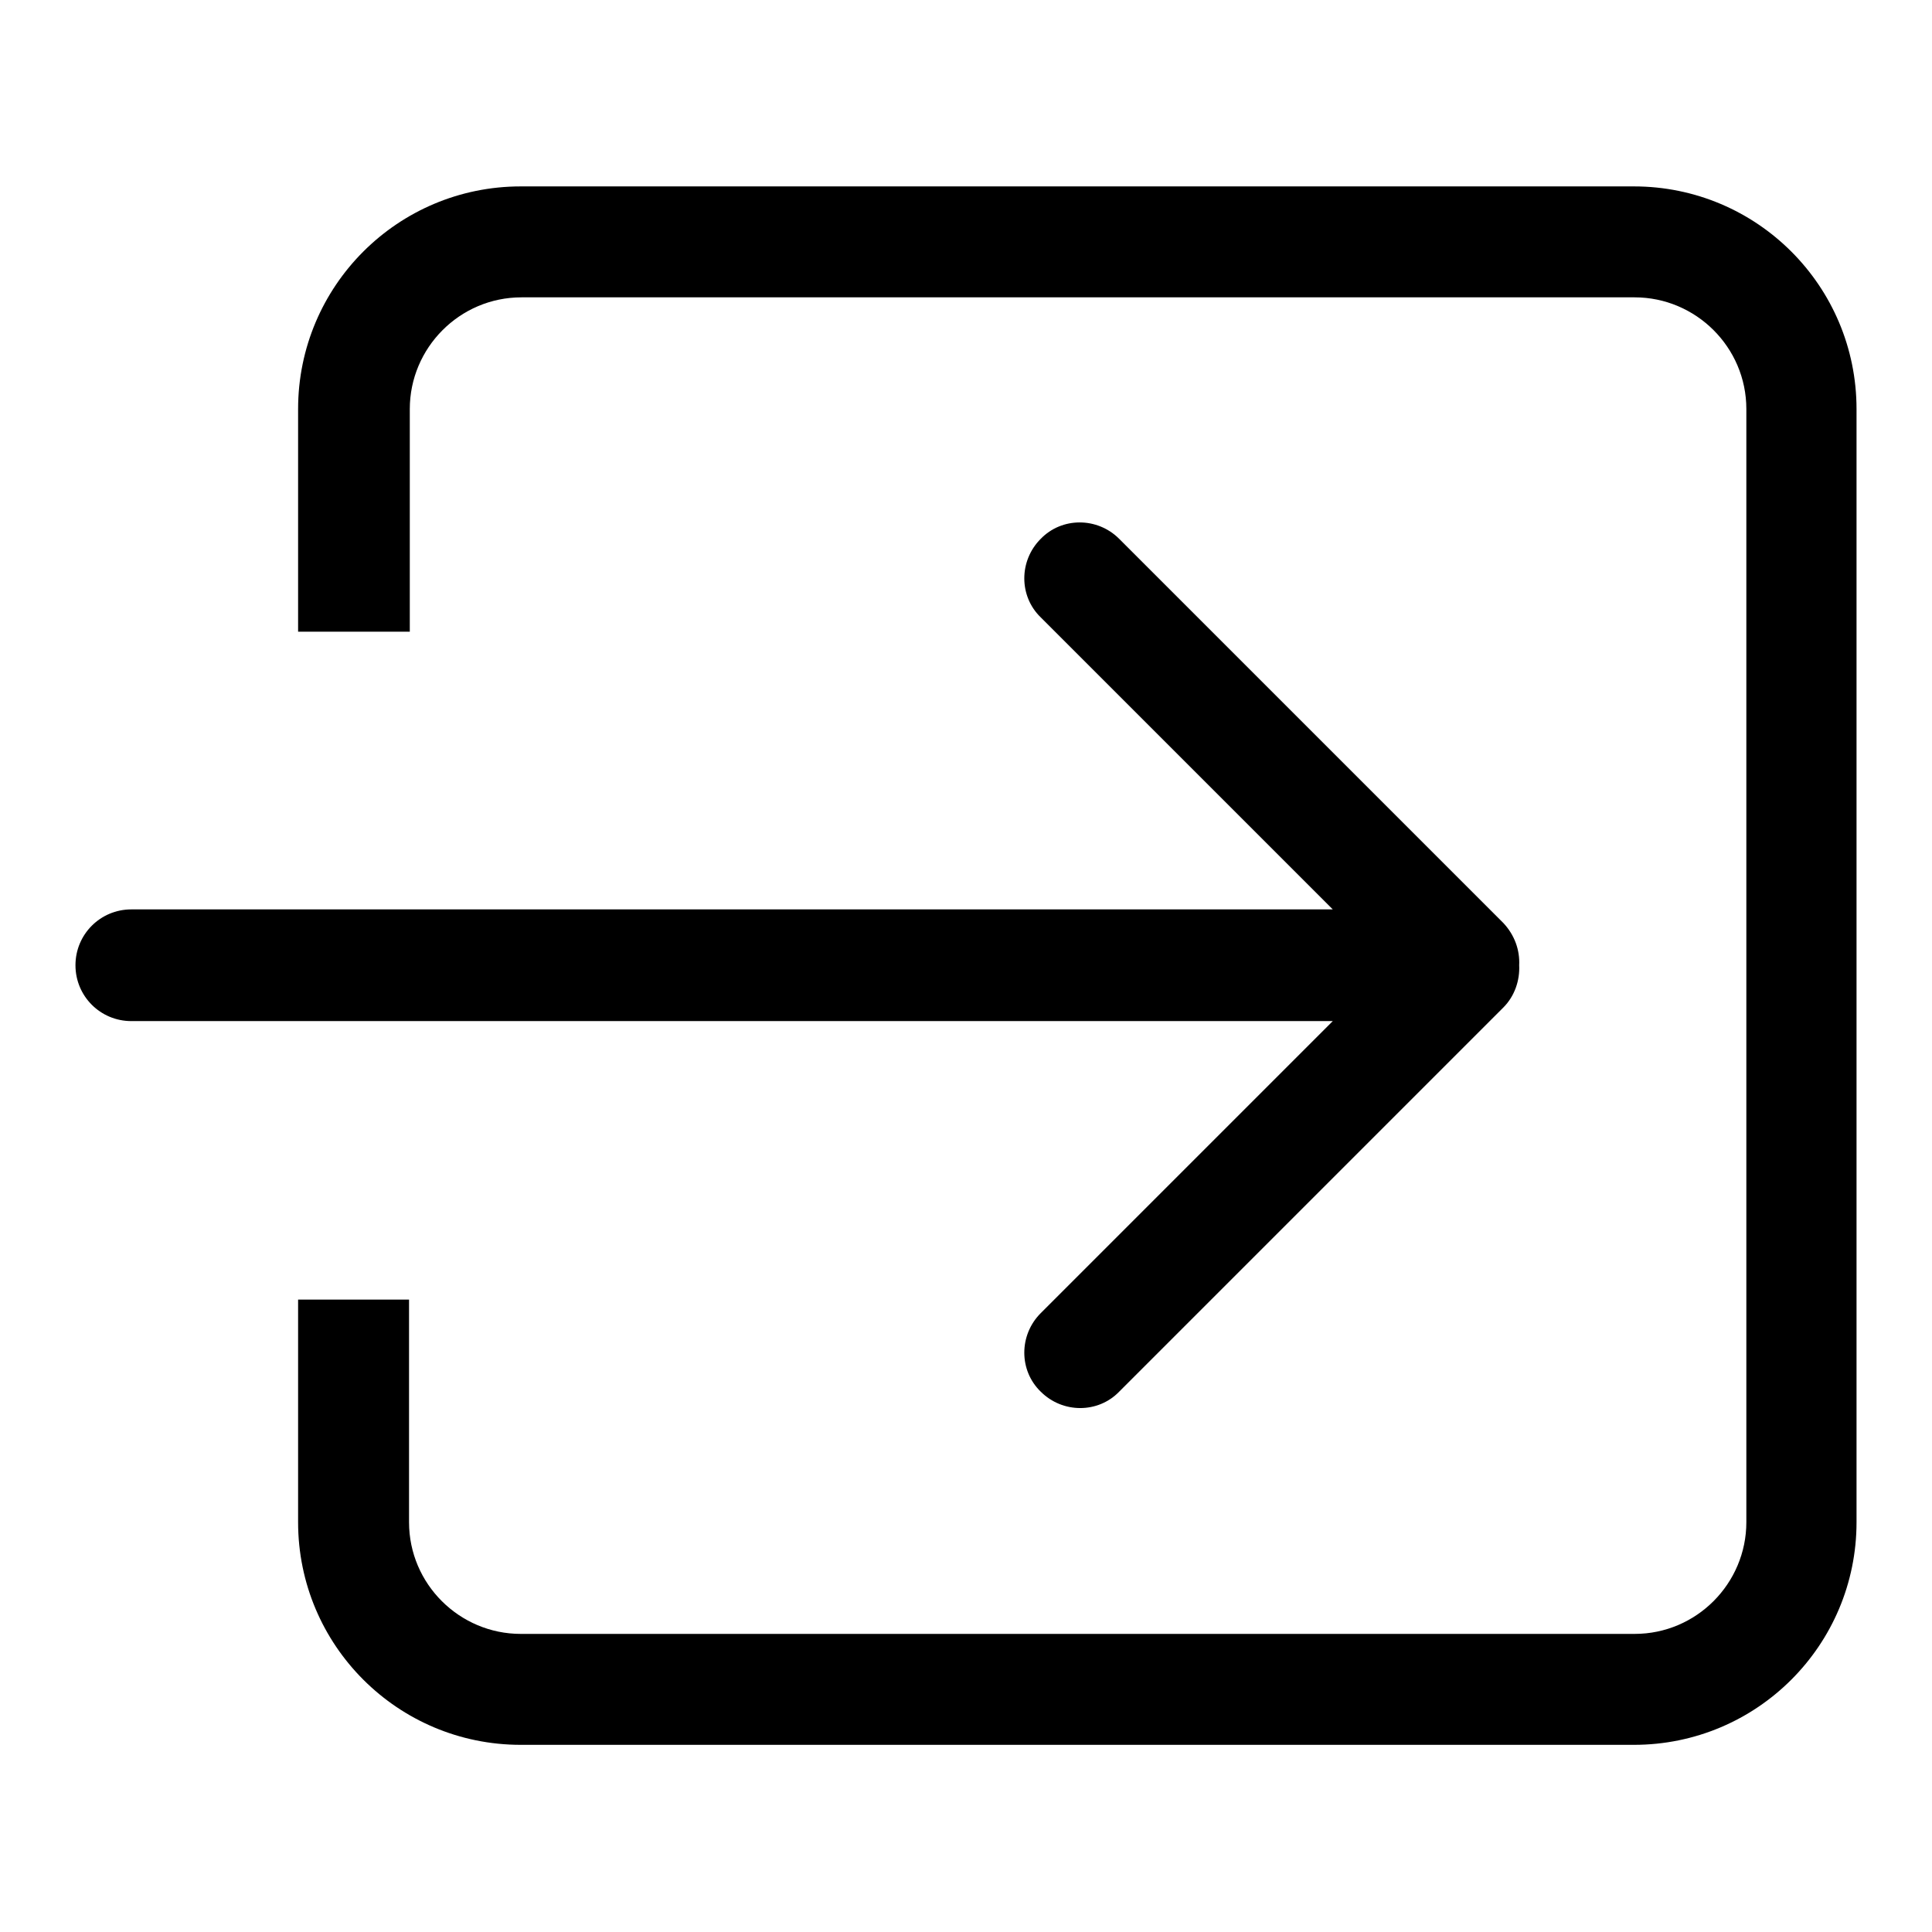 <?xml version="1.0" encoding="utf-8"?>
<!-- Svg Vector Icons : http://www.onlinewebfonts.com/icon -->
<!DOCTYPE svg PUBLIC "-//W3C//DTD SVG 1.1//EN" "http://www.w3.org/Graphics/SVG/1.1/DTD/svg11.dtd">
<svg version="1.1" xmlns="http://www.w3.org/2000/svg" xmlns:xlink="http://www.w3.org/1999/xlink" x="0px" y="0px" viewBox="0 0 256 256" enable-background="new 0 0 256 256" xml:space="preserve">
<g><g><path fill="#000000" d="M137.9,174c-2.9,2.9-2.9,7.6,0,10.4c2.9,2.9,7.6,2.9,10.4,0l50.9-50.9c1.5-1.5,2.2-3.6,2.1-5.6c0.1-2-0.6-4-2.1-5.6l-50.9-50.9c-2.9-2.9-7.6-2.9-10.4,0c-2.9,2.9-2.9,7.6,0,10.4l38.7,38.7H17.4c-4.1,0-7.4,3.3-7.4,7.4c0,4.1,3.3,7.4,7.4,7.4h159.2L137.9,174z M216.5,24.7H69c-16.3,0-29.5,13.2-29.5,29.5v29.5h14.8V54.2c0-8.1,6.6-14.8,14.8-14.8h147.5c8.1,0,14.8,6.6,14.8,14.8v147.5c0,8.1-6.6,14.8-14.8,14.8H69c-8.1,0-14.8-6.6-14.8-14.8v-29.5H39.5v29.5c0,16.3,13.2,29.5,29.5,29.5h147.5c16.3,0,29.5-13.2,29.5-29.5V54.2C246,37.9,232.8,24.7,216.5,24.7z"/></g></g>
</svg>